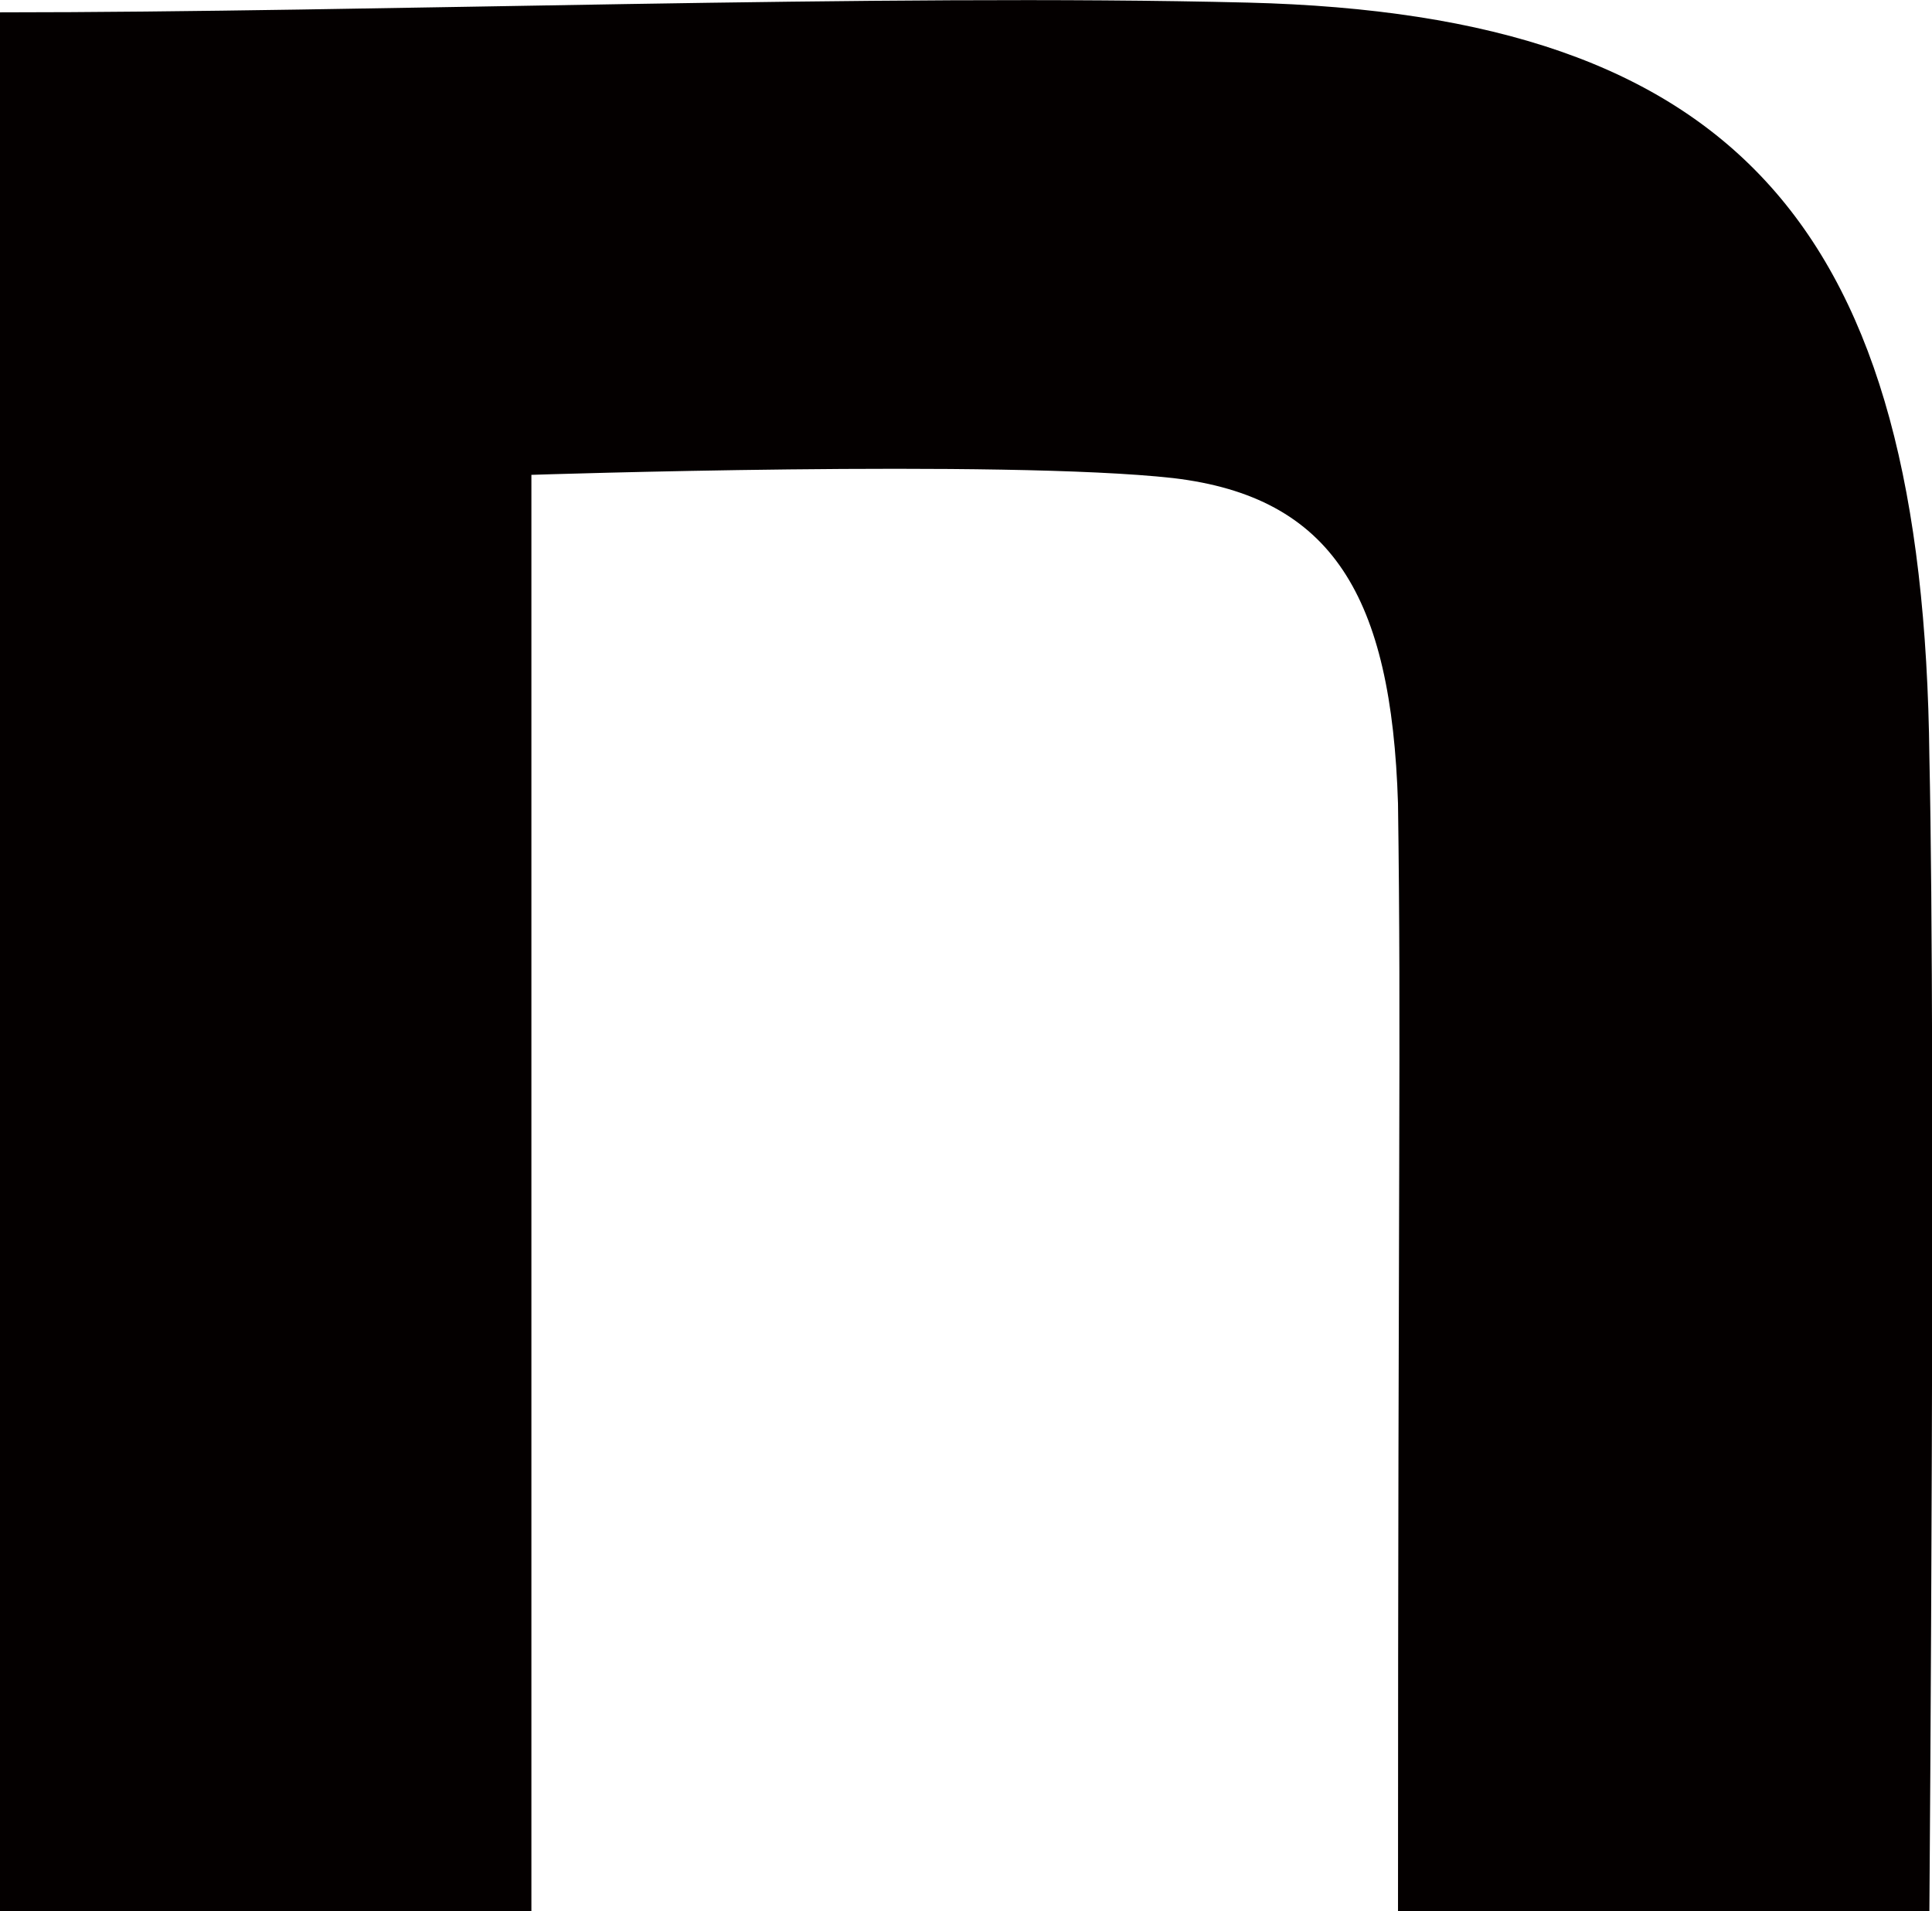 <?xml version="1.0" encoding="UTF-8"?><svg id="_レイヤー_2" xmlns="http://www.w3.org/2000/svg" viewBox="0 0 29.74 29.42"><defs><style>.cls-1{fill:#040000;stroke-width:0px;}</style></defs><g id="_レイヤー_1-2"><path class="cls-1" d="m0,.19C5.73.19,13.57-.1,19.21.04c7.56.19,10.4,3.49,10.49,11.62.1,4.6,0,17.76,0,17.76h-8.18c0-11.52.05-13.42,0-17.05-.1-3.19-1.01-4.72-3.46-5.01-2.6-.29-9.88-.05-9.88-.05v22.11H0V.19h0Z"/></g></svg>